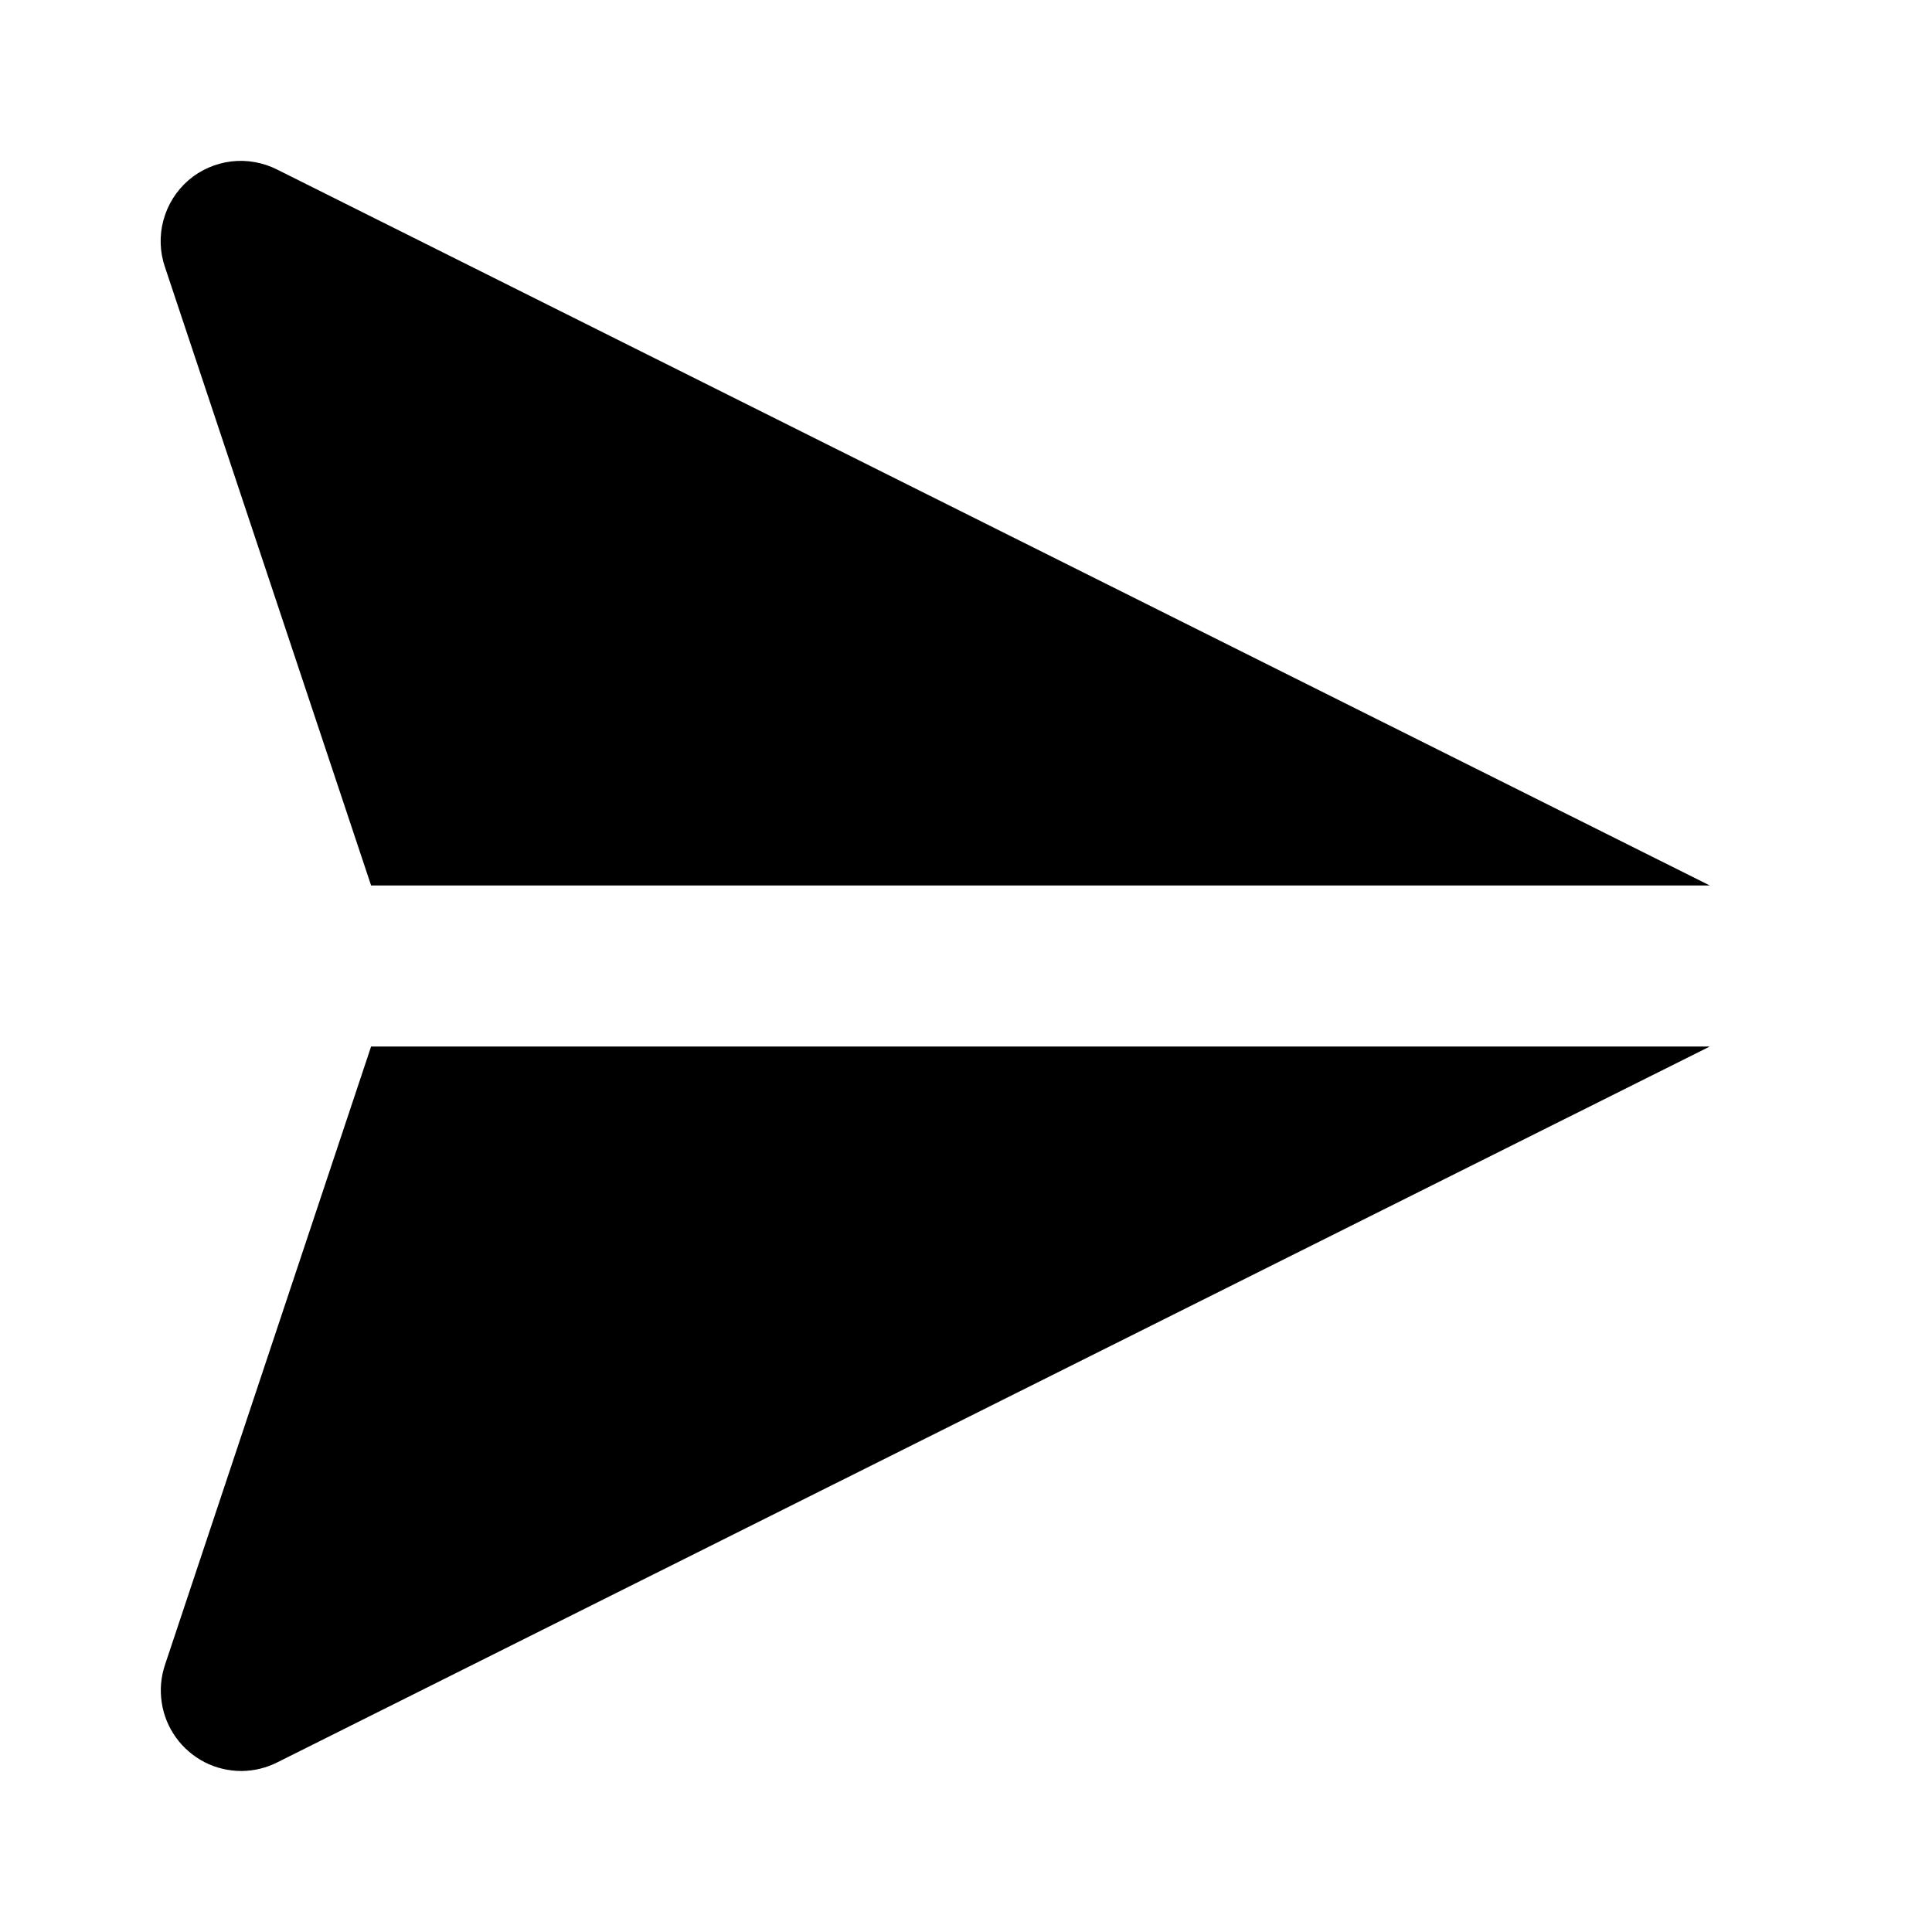 <svg width="24" height="24" viewBox="0 0 24 24" fill="none" xmlns="http://www.w3.org/2000/svg">
<path d="M4.61 11H21.24L3.45 2.11C3.273 2.019 3.073 1.982 2.875 2.005C2.677 2.029 2.491 2.11 2.34 2.24C2.19 2.371 2.082 2.543 2.03 2.736C1.978 2.928 1.985 3.132 2.05 3.32L4.61 11Z" fill="black"/>
<path d="M4.61 13L2.05 20.68C1.999 20.831 1.985 20.991 2.009 21.148C2.032 21.306 2.093 21.455 2.186 21.584C2.279 21.713 2.401 21.818 2.543 21.891C2.684 21.963 2.841 22 3 22C3.157 21.999 3.311 21.961 3.45 21.89L21.24 13H4.61Z" fill="black"/>
</svg>
